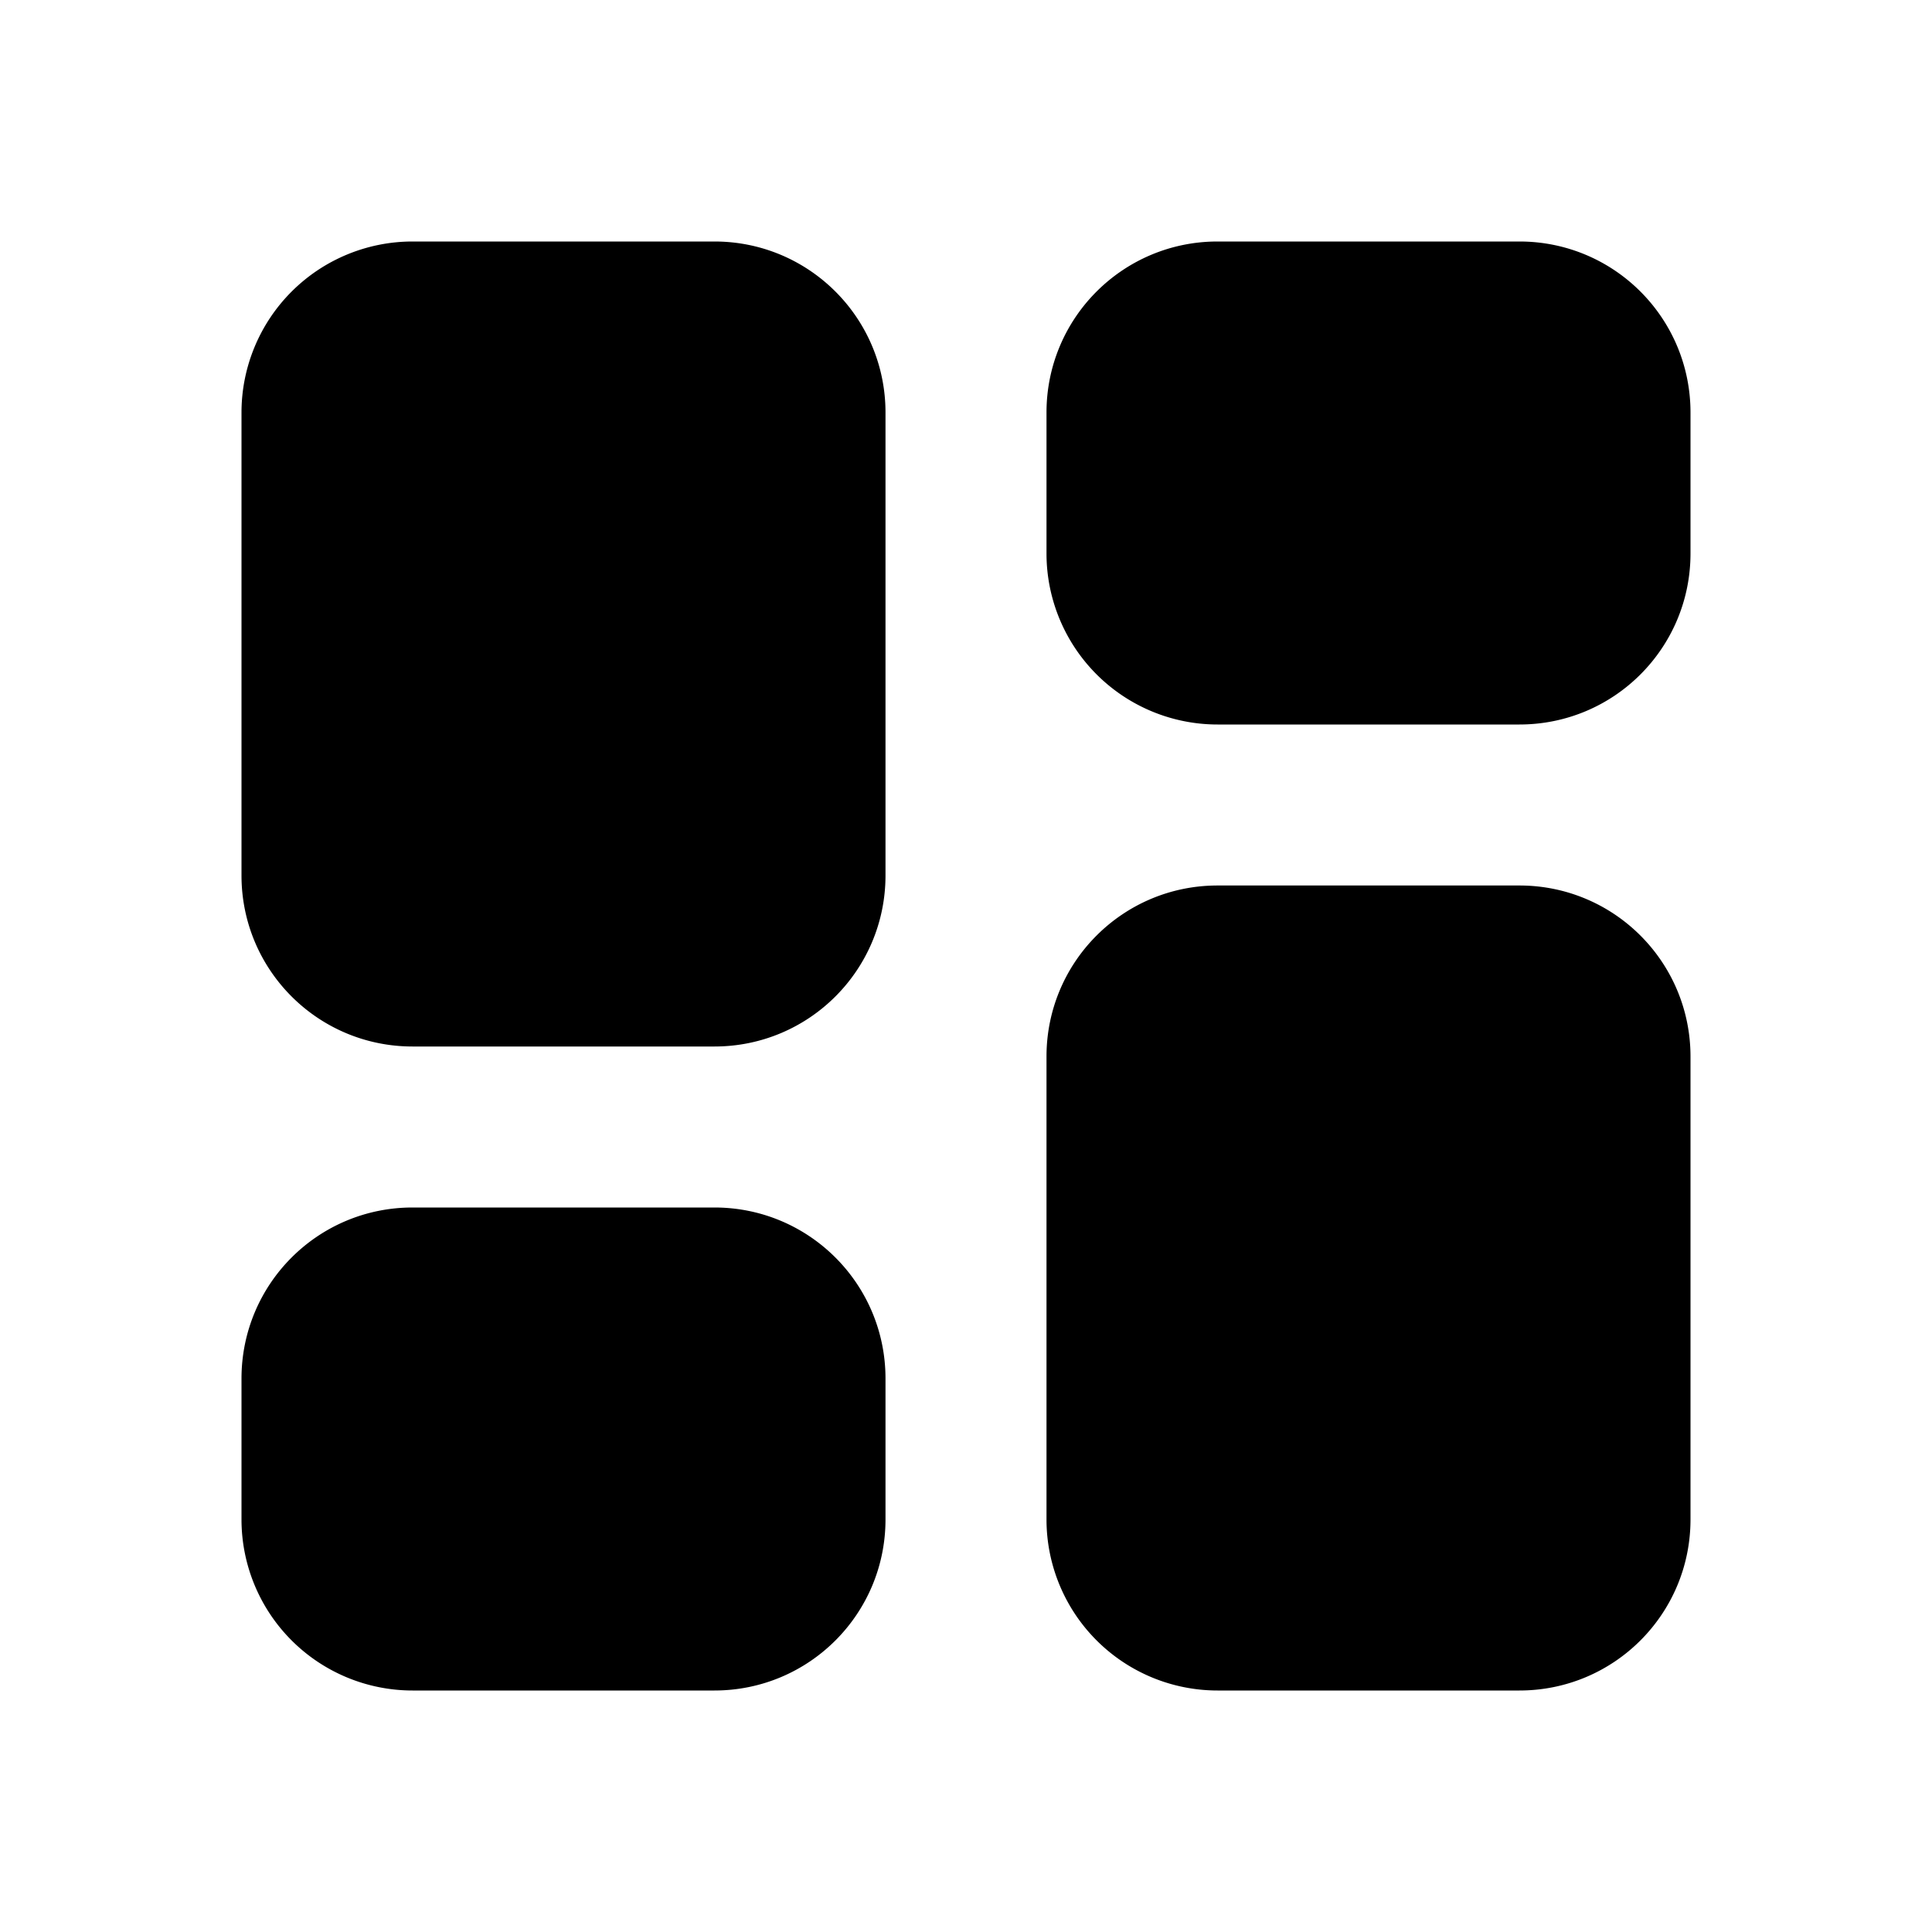 <svg width="48" height="48" viewBox="0 0 48 48" xmlns="http://www.w3.org/2000/svg"><path d="M10.25 6A4.25 4.25 0 0 0 6 10.25v11.5C6 24.1 7.9 26 10.25 26h7.5C20.1 26 22 24.1 22 21.75v-11.5C22 7.9 20.1 6 17.75 6h-7.5ZM6 34.25C6 31.9 7.9 30 10.25 30h7.5C20.1 30 22 31.9 22 34.25v3.5C22 40.1 20.1 42 17.75 42h-7.5A4.25 4.25 0 0 1 6 37.75v-3.5Zm20-24C26 7.9 27.9 6 30.25 6h7.5C40.1 6 42 7.9 42 10.25v3.5C42 16.1 40.1 18 37.75 18h-7.5A4.25 4.25 0 0 1 26 13.75v-3.5Zm0 16C26 23.9 27.9 22 30.25 22h7.5C40.1 22 42 23.9 42 26.25v11.5C42 40.1 40.1 42 37.75 42h-7.5A4.25 4.25 0 0 1 26 37.75v-11.5Z"/></svg>